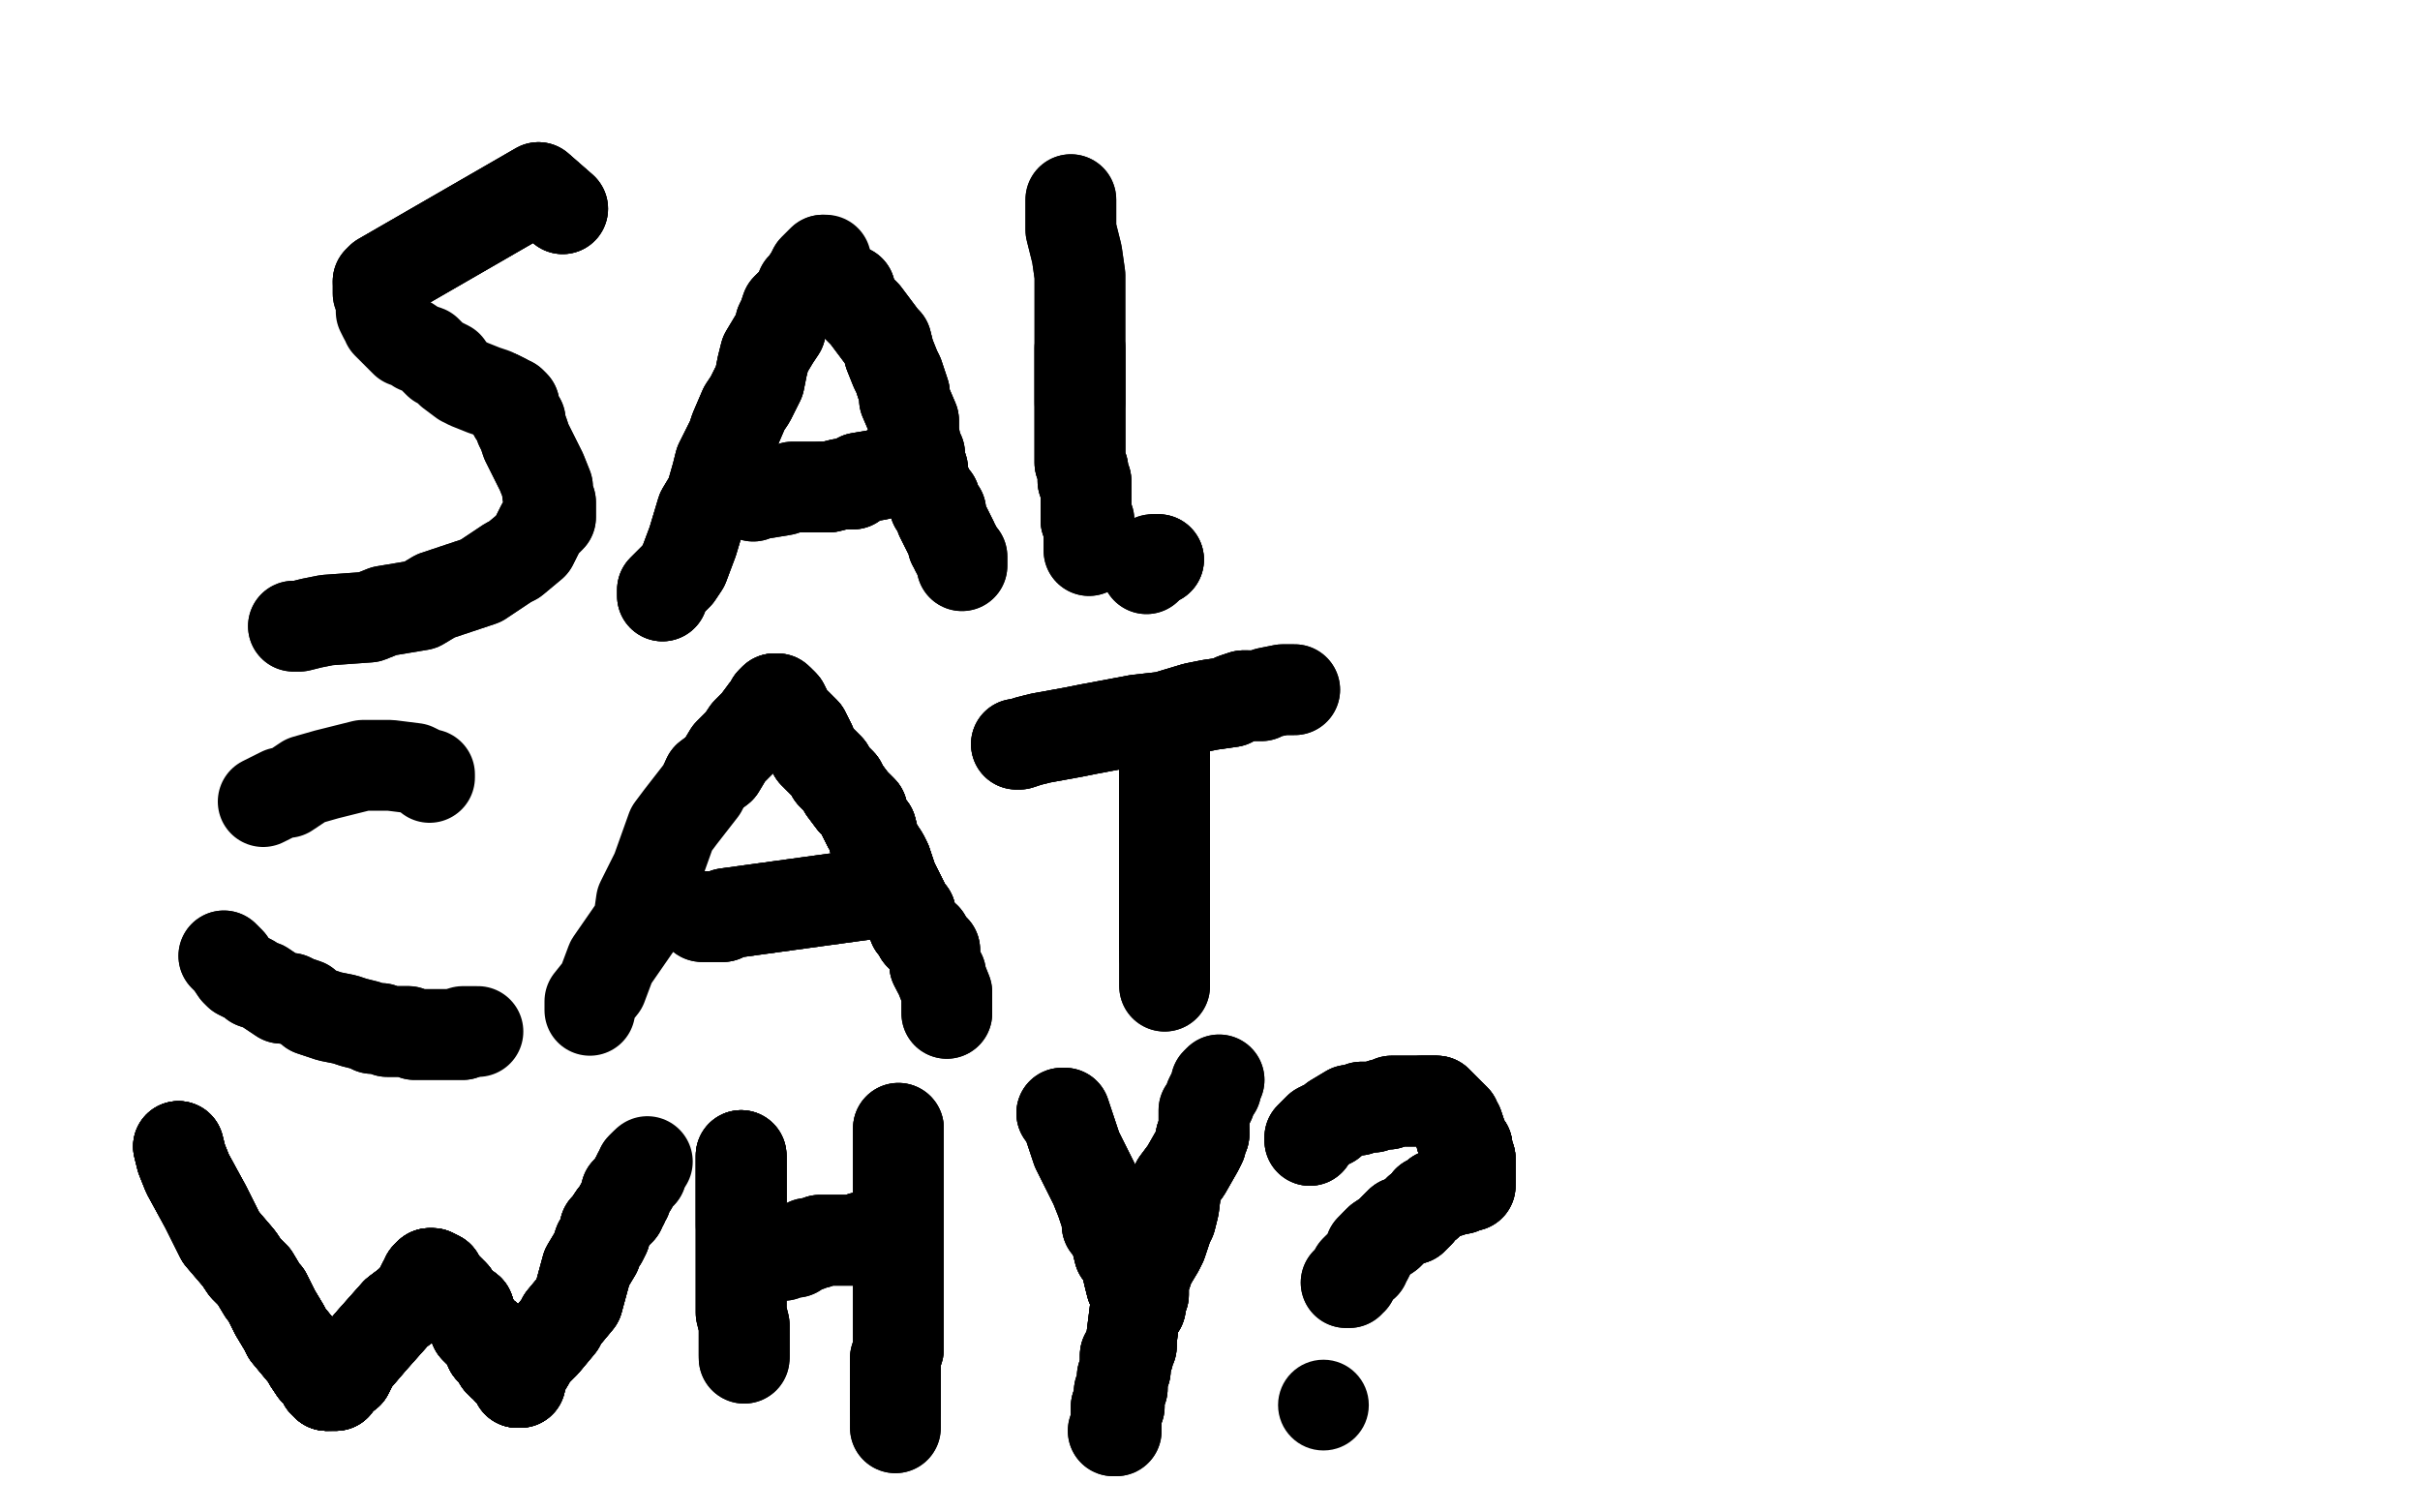 <?xml version="1.0" standalone="no"?>
<!DOCTYPE svg PUBLIC "-//W3C//DTD SVG 1.1//EN"
"http://www.w3.org/Graphics/SVG/1.1/DTD/svg11.dtd">

<svg width="800" height="500" version="1.1" xmlns="http://www.w3.org/2000/svg" xmlns:xlink="http://www.w3.org/1999/xlink" style="stroke-antialiasing: false"><desc>This SVG has been created on https://colorillo.com/</desc><rect x='0' y='0' width='800' height='500' style='fill: rgb(255,255,255); stroke-width:0' /><polyline points="186,69 178,62 126,92 125,93" style="fill: none; stroke: #000000; stroke-width: 30; stroke-linejoin: round; stroke-linecap: round; stroke-antialiasing: false; stroke-antialias: 0; opacity: 1.0"/>
<polyline points="186,69 178,62 126,92 125,93 125,94 125,95 125,96 125,97" style="fill: none; stroke: #000000; stroke-width: 30; stroke-linejoin: round; stroke-linecap: round; stroke-antialiasing: false; stroke-antialias: 0; opacity: 1.0"/>
<polyline points="186,69 178,62 126,92 125,93 125,94 125,95 125,96 125,97 126,99 126,100 126,101 126,102 126,103 127,105 128,106 128,107 129,108 130,109 133,112 134,113 135,113 138,115 141,116 142,117 145,120 146,120 148,121 149,123 153,126 155,127 160,129 163,130 165,131 167,132 168,133" style="fill: none; stroke: #000000; stroke-width: 30; stroke-linejoin: round; stroke-linecap: round; stroke-antialiasing: false; stroke-antialias: 0; opacity: 1.0"/>
<polyline points="165,131 167,132 168,133 169,133 170,134 170,137 172,139 172,141 173,143 174,146 175,148 176,150 179,156 181,161 181,163 182,166 182,167 182,168 182,169 182,171 179,174 176,180 170,185 168,186 159,192 153,194 144,197 139,200 127,202 122,204 108,205 103,206 99,207 97,207" style="fill: none; stroke: #000000; stroke-width: 30; stroke-linejoin: round; stroke-linecap: round; stroke-antialiasing: false; stroke-antialias: 0; opacity: 1.0"/>
<polyline points="165,131 167,132 168,133 169,133 170,134 170,137 172,139 172,141 173,143 174,146 175,148 176,150 179,156 181,161 181,163 182,166 182,167 182,168 182,169 182,171 179,174 176,180 170,185 168,186 159,192 153,194 144,197 139,200 127,202 122,204 108,205 103,206 99,207 97,207" style="fill: none; stroke: #000000; stroke-width: 30; stroke-linejoin: round; stroke-linecap: round; stroke-antialiasing: false; stroke-antialias: 0; opacity: 1.0"/>
<polyline points="219,197 219,196 219,195 220,194 224,190 226,187 229,179 232,169 235,164 237,157 238,153 242,145 243,142 246,135 248,132 251,126 252,121 253,117 256,112 258,109 258,107 259,105 260,102 261,101" style="fill: none; stroke: #000000; stroke-width: 30; stroke-linejoin: round; stroke-linecap: round; stroke-antialiasing: false; stroke-antialias: 0; opacity: 1.0"/>
<polyline points="219,197 219,196 219,195 220,194 224,190 226,187 229,179 232,169 235,164 237,157 238,153 242,145 243,142 246,135 248,132 251,126 252,121 253,117 256,112 258,109 258,107 259,105 260,102 261,101 262,100 263,99 264,98 265,96 265,95 266,94 268,91 269,89 270,88 272,86" style="fill: none; stroke: #000000; stroke-width: 30; stroke-linejoin: round; stroke-linecap: round; stroke-antialiasing: false; stroke-antialias: 0; opacity: 1.0"/>
<polyline points="219,197 219,196 219,195 220,194 224,190 226,187 229,179 232,169 235,164 237,157 238,153 242,145 243,142 246,135 248,132 251,126 252,121 253,117 256,112 258,109 258,107 259,105 260,102 261,101 262,100 263,99 264,98 265,96 265,95 266,94 268,91 269,89 270,88 272,86 273,86" style="fill: none; stroke: #000000; stroke-width: 30; stroke-linejoin: round; stroke-linecap: round; stroke-antialiasing: false; stroke-antialias: 0; opacity: 1.0"/>
<polyline points="281,96 282,100 286,104 289,108 292,112 293,113 294,117 296,122 297,124 298,127 299,130 299,132 302,139 302,143 303,148 304,150 304,152 305,155 305,158 307,162 308,164 309,165 309,166 309,167 311,169 311,171 313,175 314,177 315,179 315,180 316,181" style="fill: none; stroke: #000000; stroke-width: 30; stroke-linejoin: round; stroke-linecap: round; stroke-antialiasing: false; stroke-antialias: 0; opacity: 1.0"/>
<polyline points="281,96 282,100 286,104 289,108 292,112 293,113 294,117 296,122 297,124 298,127 299,130 299,132 302,139 302,143 303,148 304,150 304,152 305,155 305,158 307,162 308,164 309,165 309,166 309,167 311,169 311,171 313,175 314,177 315,179 315,180 316,181 316,182 317,183 317,184 318,184 318,185 318,186 318,187" style="fill: none; stroke: #000000; stroke-width: 30; stroke-linejoin: round; stroke-linecap: round; stroke-antialiasing: false; stroke-antialias: 0; opacity: 1.0"/>
<polyline points="281,96 282,100 286,104 289,108 292,112 293,113 294,117 296,122 297,124 298,127 299,130 299,132 302,139 302,143 303,148 304,150 304,152 305,155 305,158 307,162 308,164 309,165 309,166 309,167 311,169 311,171 313,175 314,177 315,179 315,180 316,181 316,182 317,183 317,184 318,184 318,185 318,186 318,187" style="fill: none; stroke: #000000; stroke-width: 30; stroke-linejoin: round; stroke-linecap: round; stroke-antialiasing: false; stroke-antialias: 0; opacity: 1.0"/>
<polyline points="301,154 300,154 299,154 298,154 296,154 295,155 294,156 290,157 284,158 282,160 278,160 274,161 273,161 272,161" style="fill: none; stroke: #000000; stroke-width: 30; stroke-linejoin: round; stroke-linecap: round; stroke-antialiasing: false; stroke-antialias: 0; opacity: 1.0"/>
<polyline points="301,154 300,154 299,154 298,154 296,154 295,155 294,156 290,157 284,158 282,160 278,160 274,161 273,161 272,161 271,161 270,161 268,161 262,161 259,162 253,163 251,163 249,164" style="fill: none; stroke: #000000; stroke-width: 30; stroke-linejoin: round; stroke-linecap: round; stroke-antialiasing: false; stroke-antialias: 0; opacity: 1.0"/>
<polyline points="301,154 300,154 299,154 298,154 296,154 295,155 294,156 290,157 284,158 282,160 278,160 274,161 273,161 272,161 271,161 270,161 268,161 262,161 259,162 253,163 251,163 249,164" style="fill: none; stroke: #000000; stroke-width: 30; stroke-linejoin: round; stroke-linecap: round; stroke-antialiasing: false; stroke-antialias: 0; opacity: 1.0"/>
<polyline points="354,66 354,67 354,71 354,76 355,80 356,84 357,91 357,94 357,98 357,102 357,105 357,108 357,112 357,113 357,115 357,116 357,118 357,121 357,122 357,124 357,126 357,128 357,130 357,133" style="fill: none; stroke: #000000; stroke-width: 30; stroke-linejoin: round; stroke-linecap: round; stroke-antialiasing: false; stroke-antialias: 0; opacity: 1.0"/>
<polyline points="354,66 354,67 354,71 354,76 355,80 356,84 357,91 357,94 357,98 357,102 357,105 357,108 357,112 357,113 357,115 357,116 357,118 357,121 357,122 357,124 357,126 357,128 357,130 357,133 357,135 357,136 357,138 357,141 357,143 357,145 357,149 357,150 357,152 357,153 358,155 358,157 358,158 358,159 359,159 359,162 359,163 359,165 359,166 359,167 359,169 359,171 359,172" style="fill: none; stroke: #000000; stroke-width: 30; stroke-linejoin: round; stroke-linecap: round; stroke-antialiasing: false; stroke-antialias: 0; opacity: 1.0"/>
<polyline points="357,115 357,116 357,118 357,121 357,122 357,124 357,126 357,128 357,130 357,133 357,135 357,136 357,138 357,141 357,143 357,145 357,149 357,150 357,152 357,153 358,155 358,157 358,158 358,159 359,159 359,162 359,163 359,165 359,166 359,167 359,169 359,171 359,172 360,172 360,173 360,174 360,176 360,177 360,178 360,179 360,180 360,181 360,182" style="fill: none; stroke: #000000; stroke-width: 30; stroke-linejoin: round; stroke-linecap: round; stroke-antialiasing: false; stroke-antialias: 0; opacity: 1.0"/>
<polyline points="357,115 357,116 357,118 357,121 357,122 357,124 357,126 357,128 357,130 357,133 357,135 357,136 357,138 357,141 357,143 357,145 357,149 357,150 357,152 357,153 358,155 358,157 358,158 358,159 359,159 359,162 359,163 359,165 359,166 359,167 359,169 359,171 359,172 360,172 360,173 360,174 360,176 360,177 360,178 360,179 360,180 360,181 360,182" style="fill: none; stroke: #000000; stroke-width: 30; stroke-linejoin: round; stroke-linecap: round; stroke-antialiasing: false; stroke-antialias: 0; opacity: 1.0"/>
<polyline points="383,185 382,185" style="fill: none; stroke: #000000; stroke-width: 30; stroke-linejoin: round; stroke-linecap: round; stroke-antialiasing: false; stroke-antialias: 0; opacity: 1.0"/>
<polyline points="383,185 382,185 381,185 381,186 380,186 380,187 379,187 379,188" style="fill: none; stroke: #000000; stroke-width: 30; stroke-linejoin: round; stroke-linecap: round; stroke-antialiasing: false; stroke-antialias: 0; opacity: 1.0"/>
<polyline points="383,185 382,185 381,185 381,186 380,186 380,187 379,187 379,188" style="fill: none; stroke: #000000; stroke-width: 30; stroke-linejoin: round; stroke-linecap: round; stroke-antialiasing: false; stroke-antialias: 0; opacity: 1.0"/>
<polyline points="142,257 142,256 141,256 137,254 129,253 120,253 108,256 101,258 95,262 93,262 89,264 87,265" style="fill: none; stroke: #000000; stroke-width: 30; stroke-linejoin: round; stroke-linecap: round; stroke-antialiasing: false; stroke-antialias: 0; opacity: 1.0"/>
<polyline points="74,316 76,318 78,321 79,322 83,324 84,325 87,326 93,330 96,330 98,331 101,332 103,334 109,336 114,337 117,338 121,339 123,340 126,340 128,341 135,341 137,342 141,342 143,342 147,342 148,342 149,342 150,342 152,342 153,342" style="fill: none; stroke: #000000; stroke-width: 30; stroke-linejoin: round; stroke-linecap: round; stroke-antialiasing: false; stroke-antialias: 0; opacity: 1.0"/>
<polyline points="74,316 76,318 78,321 79,322 83,324 84,325 87,326 93,330 96,330 98,331 101,332 103,334 109,336 114,337 117,338 121,339 123,340 126,340 128,341 135,341 137,342 141,342 143,342 147,342 148,342 149,342 150,342 152,342 153,342 153,341 154,341 155,341 156,341 157,341 158,341" style="fill: none; stroke: #000000; stroke-width: 30; stroke-linejoin: round; stroke-linecap: round; stroke-antialiasing: false; stroke-antialias: 0; opacity: 1.0"/>
<polyline points="195,334 195,333 195,332 195,331 199,326 202,318 211,305 212,298 217,288 222,274 225,270 232,261 234,257 238,254 241,249 243,247 245,245 247,242 249,240 250,239 253,235 254,234 255,233 255,232 256,231" style="fill: none; stroke: #000000; stroke-width: 30; stroke-linejoin: round; stroke-linecap: round; stroke-antialiasing: false; stroke-antialias: 0; opacity: 1.0"/>
<polyline points="234,257 238,254 241,249 243,247 245,245 247,242 249,240 250,239 253,235 254,234 255,233 255,232 256,231 257,231 258,232 259,233 261,237 266,242 268,246 269,249 274,254 275,256 278,259 279,261 282,265 285,268 285,269 287,273 288,274 289,278 290,280 292,283 293,285 295,291 296,293 298,297 299,299 300,301 300,302 301,302 301,303 302,306 303,307 304,309" style="fill: none; stroke: #000000; stroke-width: 30; stroke-linejoin: round; stroke-linecap: round; stroke-antialiasing: false; stroke-antialias: 0; opacity: 1.0"/>
<polyline points="234,257 238,254 241,249 243,247 245,245 247,242 249,240 250,239 253,235 254,234 255,233 255,232 256,231 257,231 258,232 259,233 261,237 266,242 268,246 269,249 274,254 275,256 278,259 279,261 282,265 285,268 285,269 287,273 288,274 289,278 290,280 292,283 293,285 295,291 296,293 298,297 299,299 300,301 300,302 301,302 301,303 302,306 303,307 304,309 305,310" style="fill: none; stroke: #000000; stroke-width: 30; stroke-linejoin: round; stroke-linecap: round; stroke-antialiasing: false; stroke-antialias: 0; opacity: 1.0"/>
<polyline points="253,235 254,234 255,233 255,232 256,231 257,231 258,232 259,233 261,237 266,242 268,246 269,249 274,254 275,256 278,259 279,261 282,265 285,268 285,269 287,273 288,274 289,278 290,280 292,283 293,285 295,291 296,293 298,297 299,299 300,301 300,302 301,302 301,303 302,306 303,307 304,309 305,310 306,310 306,311 308,313 309,314 309,315 309,316 309,317 309,318 309,319" style="fill: none; stroke: #000000; stroke-width: 30; stroke-linejoin: round; stroke-linecap: round; stroke-antialiasing: false; stroke-antialias: 0; opacity: 1.0"/>
<polyline points="258,232 259,233 261,237 266,242 268,246 269,249 274,254 275,256 278,259 279,261 282,265 285,268 285,269 287,273 288,274 289,278 290,280 292,283 293,285 295,291 296,293 298,297 299,299 300,301 300,302 301,302 301,303 302,306 303,307 304,309 305,310 306,310 306,311 308,313 309,314 309,315 309,316 309,317 309,318 309,319 310,321 311,322 311,323 313,328 313,332 313,334 313,335" style="fill: none; stroke: #000000; stroke-width: 30; stroke-linejoin: round; stroke-linecap: round; stroke-antialiasing: false; stroke-antialias: 0; opacity: 1.0"/>
<polyline points="258,232 259,233 261,237 266,242 268,246 269,249 274,254 275,256 278,259 279,261 282,265 285,268 285,269 287,273 288,274 289,278 290,280 292,283 293,285 295,291 296,293 298,297 299,299 300,301 300,302 301,302 301,303 302,306 303,307 304,309 305,310 306,310 306,311 308,313 309,314 309,315 309,316 309,317 309,318 309,319 310,321 311,322 311,323 313,328 313,332 313,334 313,335" style="fill: none; stroke: #000000; stroke-width: 30; stroke-linejoin: round; stroke-linecap: round; stroke-antialiasing: false; stroke-antialias: 0; opacity: 1.0"/>
<polyline points="291,295 240,302 239,303 238,303 236,303 234,303 233,303" style="fill: none; stroke: #000000; stroke-width: 30; stroke-linejoin: round; stroke-linecap: round; stroke-antialiasing: false; stroke-antialias: 0; opacity: 1.0"/>
<polyline points="291,295 240,302 239,303 238,303 236,303 234,303 233,303 232,303" style="fill: none; stroke: #000000; stroke-width: 30; stroke-linejoin: round; stroke-linecap: round; stroke-antialiasing: false; stroke-antialias: 0; opacity: 1.0"/>
<polyline points="291,295 240,302 239,303 238,303 236,303 234,303 233,303 232,303" style="fill: none; stroke: #000000; stroke-width: 30; stroke-linejoin: round; stroke-linecap: round; stroke-antialiasing: false; stroke-antialias: 0; opacity: 1.0"/>
<polyline points="336,246 337,246 340,245 344,244 355,242 360,241 376,238 385,237 395,234 400,233 407,232 408,231 411,230 412,230" style="fill: none; stroke: #000000; stroke-width: 30; stroke-linejoin: round; stroke-linecap: round; stroke-antialiasing: false; stroke-antialias: 0; opacity: 1.0"/>
<polyline points="336,246 337,246 340,245 344,244 355,242 360,241 376,238 385,237 395,234 400,233 407,232 408,231 411,230 412,230 414,230 416,230 417,230 419,229 424,228 425,228 427,228 428,228" style="fill: none; stroke: #000000; stroke-width: 30; stroke-linejoin: round; stroke-linecap: round; stroke-antialiasing: false; stroke-antialias: 0; opacity: 1.0"/>
<polyline points="336,246 337,246 340,245 344,244 355,242 360,241 376,238 385,237 395,234 400,233 407,232 408,231 411,230 412,230 414,230 416,230 417,230 419,229 424,228 425,228 427,228 428,228" style="fill: none; stroke: #000000; stroke-width: 30; stroke-linejoin: round; stroke-linecap: round; stroke-antialiasing: false; stroke-antialias: 0; opacity: 1.0"/>
<polyline points="385,247 385,248 385,251 385,257 385,261 385,270 385,274 385,276 385,278 385,279 385,281 385,282 385,286 385,290 385,292 385,294 385,295 385,297 385,298 385,300 385,301 385,302 385,304 385,305 385,307 385,309 385,310 385,312" style="fill: none; stroke: #000000; stroke-width: 30; stroke-linejoin: round; stroke-linecap: round; stroke-antialiasing: false; stroke-antialias: 0; opacity: 1.0"/>
<polyline points="385,247 385,248 385,251 385,257 385,261 385,270 385,274 385,276 385,278 385,279 385,281 385,282 385,286 385,290 385,292 385,294 385,295 385,297 385,298 385,300 385,301 385,302 385,304 385,305 385,307 385,309 385,310 385,312 385,313 385,314 385,315 385,316" style="fill: none; stroke: #000000; stroke-width: 30; stroke-linejoin: round; stroke-linecap: round; stroke-antialiasing: false; stroke-antialias: 0; opacity: 1.0"/>
<polyline points="385,247 385,248 385,251 385,257 385,261 385,270 385,274 385,276 385,278 385,279 385,281 385,282 385,286 385,290 385,292 385,294 385,295 385,297 385,298 385,300 385,301 385,302 385,304 385,305 385,307 385,309 385,310 385,312 385,313 385,314 385,315 385,316 385,318 385,319 385,320 385,321 385,322 385,323 385,324 385,326" style="fill: none; stroke: #000000; stroke-width: 30; stroke-linejoin: round; stroke-linecap: round; stroke-antialiasing: false; stroke-antialias: 0; opacity: 1.0"/>
<polyline points="385,247 385,248 385,251 385,257 385,261 385,270 385,274 385,276 385,278 385,279 385,281 385,282 385,286 385,290 385,292 385,294 385,295 385,297 385,298 385,300 385,301 385,302 385,304 385,305 385,307 385,309 385,310 385,312 385,313 385,314 385,315 385,316 385,318 385,319 385,320 385,321 385,322 385,323 385,324 385,326" style="fill: none; stroke: #000000; stroke-width: 30; stroke-linejoin: round; stroke-linecap: round; stroke-antialiasing: false; stroke-antialias: 0; opacity: 1.0"/>
<polyline points="59,379 60,383 62,388 68,399 73,409 79,416 81,419 84,422 87,427 88,428 89,430 90,432 91,434 94,439 95,441 100,447 101,448 102,450 104,453 105,454 106,455 107,457 108,457 108,458" style="fill: none; stroke: #000000; stroke-width: 30; stroke-linejoin: round; stroke-linecap: round; stroke-antialiasing: false; stroke-antialias: 0; opacity: 1.0"/>
<polyline points="59,379 60,383 62,388 68,399 73,409 79,416 81,419 84,422 87,427 88,428 89,430 90,432 91,434 94,439 95,441 100,447 101,448 102,450 104,453 105,454 106,455 107,457 108,457 108,458 109,458" style="fill: none; stroke: #000000; stroke-width: 30; stroke-linejoin: round; stroke-linecap: round; stroke-antialiasing: false; stroke-antialias: 0; opacity: 1.0"/>
<polyline points="59,379 60,383 62,388 68,399 73,409 79,416 81,419 84,422 87,427 88,428 89,430 90,432 91,434 94,439 95,441 100,447 101,448 102,450 104,453 105,454 106,455 107,457 108,457 108,458 109,458 110,458 111,458 111,457 115,454 117,450 123,443 131,434 135,431 136,430 139,427" style="fill: none; stroke: #000000; stroke-width: 30; stroke-linejoin: round; stroke-linecap: round; stroke-antialiasing: false; stroke-antialias: 0; opacity: 1.0"/>
<polyline points="59,379 60,383 62,388 68,399 73,409 79,416 81,419 84,422 87,427 88,428 89,430 90,432 91,434 94,439 95,441 100,447 101,448 102,450 104,453 105,454 106,455 107,457 108,457 108,458 109,458 110,458 111,458 111,457 115,454 117,450 123,443 131,434 135,431 136,430 139,427 139,426 140,424 141,423 141,422 142,421" style="fill: none; stroke: #000000; stroke-width: 30; stroke-linejoin: round; stroke-linecap: round; stroke-antialiasing: false; stroke-antialias: 0; opacity: 1.0"/>
<polyline points="59,379 60,383 62,388 68,399 73,409 79,416 81,419 84,422 87,427 88,428 89,430 90,432 91,434 94,439 95,441 100,447 101,448 102,450 104,453 105,454 106,455 107,457 108,457 108,458 109,458 110,458 111,458 111,457 115,454 117,450 123,443 131,434 135,431 136,430 139,427 139,426 140,424 141,423 141,422 142,421 143,421 145,422 146,424 148,426 150,428 151,430 155,433 157,439 159,441 161,442" style="fill: none; stroke: #000000; stroke-width: 30; stroke-linejoin: round; stroke-linecap: round; stroke-antialiasing: false; stroke-antialias: 0; opacity: 1.0"/>
<polyline points="91,434 94,439 95,441 100,447 101,448 102,450 104,453 105,454 106,455 107,457 108,457 108,458 109,458 110,458 111,458 111,457 115,454 117,450 123,443 131,434 135,431 136,430 139,427 139,426 140,424 141,423 141,422 142,421 143,421 145,422 146,424 148,426 150,428 151,430 155,433 157,439 159,441 161,442 162,443 162,444 162,445 162,446 163,446 164,447" style="fill: none; stroke: #000000; stroke-width: 30; stroke-linejoin: round; stroke-linecap: round; stroke-antialiasing: false; stroke-antialias: 0; opacity: 1.0"/>
<polyline points="95,441 100,447 101,448 102,450 104,453 105,454 106,455 107,457 108,457 108,458 109,458 110,458 111,458 111,457 115,454 117,450 123,443 131,434 135,431 136,430 139,427 139,426 140,424 141,423 141,422 142,421 143,421 145,422 146,424 148,426 150,428 151,430 155,433 157,439 159,441 161,442 162,443 162,444 162,445 162,446 163,446 164,447 164,448 165,448 165,449 165,450 166,450 166,451 167,451" style="fill: none; stroke: #000000; stroke-width: 30; stroke-linejoin: round; stroke-linecap: round; stroke-antialiasing: false; stroke-antialias: 0; opacity: 1.0"/>
<polyline points="106,455 107,457 108,457 108,458 109,458 110,458 111,458 111,457 115,454 117,450 123,443 131,434 135,431 136,430 139,427 139,426 140,424 141,423 141,422 142,421 143,421 145,422 146,424 148,426 150,428 151,430 155,433 157,439 159,441 161,442 162,443 162,444 162,445 162,446 163,446 164,447 164,448 165,448 165,449 165,450 166,450 166,451 167,451 168,453 170,455 171,455 171,457" style="fill: none; stroke: #000000; stroke-width: 30; stroke-linejoin: round; stroke-linecap: round; stroke-antialiasing: false; stroke-antialias: 0; opacity: 1.0"/>
<polyline points="135,431 136,430 139,427 139,426 140,424 141,423 141,422 142,421 143,421 145,422 146,424 148,426 150,428 151,430 155,433 157,439 159,441 161,442 162,443 162,444 162,445 162,446 163,446 164,447 164,448 165,448 165,449 165,450 166,450 166,451 167,451 168,453 170,455 171,455 171,457 172,457 172,456 172,455 175,450 176,448 180,444 185,438 186,436 191,430" style="fill: none; stroke: #000000; stroke-width: 30; stroke-linejoin: round; stroke-linecap: round; stroke-antialiasing: false; stroke-antialias: 0; opacity: 1.0"/>
<polyline points="141,422 142,421 143,421 145,422 146,424 148,426 150,428 151,430 155,433 157,439 159,441 161,442 162,443 162,444 162,445 162,446 163,446 164,447 164,448 165,448 165,449 165,450 166,450 166,451 167,451 168,453 170,455 171,455 171,457 172,457 172,456 172,455 175,450 176,448 180,444 185,438 186,436 191,430 194,419 197,414 198,411 199,410 200,408 200,406 201,405 203,402 205,400" style="fill: none; stroke: #000000; stroke-width: 30; stroke-linejoin: round; stroke-linecap: round; stroke-antialiasing: false; stroke-antialias: 0; opacity: 1.0"/>
<polyline points="155,433 157,439 159,441 161,442 162,443 162,444 162,445 162,446 163,446 164,447 164,448 165,448 165,449 165,450 166,450 166,451 167,451 168,453 170,455 171,455 171,457 172,457 172,456 172,455 175,450 176,448 180,444 185,438 186,436 191,430 194,419 197,414 198,411 199,410 200,408 200,406 201,405 203,402 205,400 205,399 206,398 206,397 207,396 207,394 209,392 210,390" style="fill: none; stroke: #000000; stroke-width: 30; stroke-linejoin: round; stroke-linecap: round; stroke-antialiasing: false; stroke-antialias: 0; opacity: 1.0"/>
<polyline points="162,443 162,444 162,445 162,446 163,446 164,447 164,448 165,448 165,449 165,450 166,450 166,451 167,451 168,453 170,455 171,455 171,457 172,457 172,456 172,455 175,450 176,448 180,444 185,438 186,436 191,430 194,419 197,414 198,411 199,410 200,408 200,406 201,405 203,402 205,400 205,399 206,398 206,397 207,396 207,394 209,392 210,390 211,389 211,388 212,388 212,387 212,386 213,385" style="fill: none; stroke: #000000; stroke-width: 30; stroke-linejoin: round; stroke-linecap: round; stroke-antialiasing: false; stroke-antialias: 0; opacity: 1.0"/>
<polyline points="162,443 162,444 162,445 162,446 163,446 164,447 164,448 165,448 165,449 165,450 166,450 166,451 167,451 168,453 170,455 171,455 171,457 172,457 172,456 172,455 175,450 176,448 180,444 185,438 186,436 191,430 194,419 197,414 198,411 199,410 200,408 200,406 201,405 203,402 205,400 205,399 206,398 206,397 207,396 207,394 209,392 210,390 211,389 211,388 212,388 212,387 212,386 213,385 214,384" style="fill: none; stroke: #000000; stroke-width: 30; stroke-linejoin: round; stroke-linecap: round; stroke-antialiasing: false; stroke-antialias: 0; opacity: 1.0"/>
<polyline points="245,382 245,383 245,384 245,386 245,387 245,388 245,389 245,391 245,392 245,395 245,397 245,401 245,402 245,405" style="fill: none; stroke: #000000; stroke-width: 30; stroke-linejoin: round; stroke-linecap: round; stroke-antialiasing: false; stroke-antialias: 0; opacity: 1.0"/>
<polyline points="245,382 245,383 245,384 245,386 245,387 245,388 245,389 245,391 245,392 245,395 245,397 245,401 245,402 245,405 245,407 245,408 245,410 245,415 245,418 245,420 245,423 245,424 245,425 245,428 245,432 245,434 246,438 246,440 246,443 246,444 246,446 246,447 246,448" style="fill: none; stroke: #000000; stroke-width: 30; stroke-linejoin: round; stroke-linecap: round; stroke-antialiasing: false; stroke-antialias: 0; opacity: 1.0"/>
<polyline points="245,382 245,383 245,384 245,386 245,387 245,388 245,389 245,391 245,392 245,395 245,397 245,401 245,402 245,405 245,407 245,408 245,410 245,415 245,418 245,420 245,423 245,424 245,425 245,428 245,432 245,434 246,438 246,440 246,443 246,444 246,446 246,447 246,448 246,449" style="fill: none; stroke: #000000; stroke-width: 30; stroke-linejoin: round; stroke-linecap: round; stroke-antialiasing: false; stroke-antialias: 0; opacity: 1.0"/>
<polyline points="245,382 245,383 245,384 245,386 245,387 245,388 245,389 245,391 245,392 245,395 245,397 245,401 245,402 245,405 245,407 245,408 245,410 245,415 245,418 245,420 245,423 245,424 245,425 245,428 245,432 245,434 246,438 246,440 246,443 246,444 246,446 246,447 246,448 246,449" style="fill: none; stroke: #000000; stroke-width: 30; stroke-linejoin: round; stroke-linecap: round; stroke-antialiasing: false; stroke-antialias: 0; opacity: 1.0"/>
<polyline points="297,373 297,374 297,376 297,382 297,384 297,392 297,402 297,409 297,417 297,422 297,431 297,438 297,441 297,444 297,446 296,449 296,451 296,454 296,455 296,456 296,459 296,461 296,464 296,465 296,466" style="fill: none; stroke: #000000; stroke-width: 30; stroke-linejoin: round; stroke-linecap: round; stroke-antialiasing: false; stroke-antialias: 0; opacity: 1.0"/>
<polyline points="297,373 297,374 297,376 297,382 297,384 297,392 297,402 297,409 297,417 297,422 297,431 297,438 297,441 297,444 297,446 296,449 296,451 296,454 296,455 296,456 296,459 296,461 296,464 296,465 296,466 296,467 296,468 296,469 296,470 296,471 296,472" style="fill: none; stroke: #000000; stroke-width: 30; stroke-linejoin: round; stroke-linecap: round; stroke-antialiasing: false; stroke-antialias: 0; opacity: 1.0"/>
<polyline points="297,373 297,374 297,376 297,382 297,384 297,392 297,402 297,409 297,417 297,422 297,431 297,438 297,441 297,444 297,446 296,449 296,451 296,454 296,455 296,456 296,459 296,461 296,464 296,465 296,466 296,467 296,468 296,469 296,470 296,471 296,472 296,470" style="fill: none; stroke: #000000; stroke-width: 30; stroke-linejoin: round; stroke-linecap: round; stroke-antialiasing: false; stroke-antialias: 0; opacity: 1.0"/>
<polyline points="296,409 295,409 294,409 292,409 291,409 290,409 287,409 285,409 284,410 280,410 279,410 278,410 275,410 273,410 271,410 270,411 268,411" style="fill: none; stroke: #000000; stroke-width: 30; stroke-linejoin: round; stroke-linecap: round; stroke-antialiasing: false; stroke-antialias: 0; opacity: 1.0"/>
<polyline points="296,409 295,409 294,409 292,409 291,409 290,409 287,409 285,409 284,410 280,410 279,410 278,410 275,410 273,410 271,410 270,411 268,411 267,411 267,412 266,412 263,414 260,414 259,415" style="fill: none; stroke: #000000; stroke-width: 30; stroke-linejoin: round; stroke-linecap: round; stroke-antialiasing: false; stroke-antialias: 0; opacity: 1.0"/>
<polyline points="296,409 295,409 294,409 292,409 291,409 290,409 287,409 285,409 284,410 280,410 279,410 278,410 275,410 273,410 271,410 270,411 268,411 267,411 267,412 266,412 263,414 260,414 259,415" style="fill: none; stroke: #000000; stroke-width: 30; stroke-linejoin: round; stroke-linecap: round; stroke-antialiasing: false; stroke-antialias: 0; opacity: 1.0"/>
<polyline points="351,368 352,368 353,371 356,380 362,392 364,397 366,403 366,405 368,407 369,410 370,414 371,415 372,416 372,417 373,418 373,420 373,421 374,425 375,426 376,429 377,430 377,431 377,432" style="fill: none; stroke: #000000; stroke-width: 30; stroke-linejoin: round; stroke-linecap: round; stroke-antialiasing: false; stroke-antialias: 0; opacity: 1.0"/>
<polyline points="351,368 352,368 353,371 356,380 362,392 364,397 366,403 366,405 368,407 369,410 370,414 371,415 372,416 372,417 373,418 373,420 373,421 374,425 375,426 376,429 377,430 377,431 377,432 377,431 377,430 378,428 378,427 378,423 379,421 380,418 383,413 384,411 386,405 387,403 388,399 389,391 392,387 396,380 397,378 397,376 398,375" style="fill: none; stroke: #000000; stroke-width: 30; stroke-linejoin: round; stroke-linecap: round; stroke-antialiasing: false; stroke-antialias: 0; opacity: 1.0"/>
<polyline points="351,368 352,368 353,371 356,380 362,392 364,397 366,403 366,405 368,407 369,410 370,414 371,415 372,416 372,417 373,418 373,420 373,421 374,425 375,426 376,429 377,430 377,431 377,432 377,431 377,430 378,428 378,427 378,423 379,421 380,418 383,413 384,411 386,405 387,403 388,399 389,391 392,387 396,380 397,378 397,376 398,375 398,373 398,372" style="fill: none; stroke: #000000; stroke-width: 30; stroke-linejoin: round; stroke-linecap: round; stroke-antialiasing: false; stroke-antialias: 0; opacity: 1.0"/>
<polyline points="368,407 369,410 370,414 371,415 372,416 372,417 373,418 373,420 373,421 374,425 375,426 376,429 377,430 377,431 377,432 377,431 377,430 378,428 378,427 378,423 379,421 380,418 383,413 384,411 386,405 387,403 388,399 389,391 392,387 396,380 397,378 397,376 398,375 398,373 398,372 398,371 398,370 398,369 398,367 399,366 400,364 400,363 401,361 402,360 402,358 403,357" style="fill: none; stroke: #000000; stroke-width: 30; stroke-linejoin: round; stroke-linecap: round; stroke-antialiasing: false; stroke-antialias: 0; opacity: 1.0"/>
<polyline points="368,407 369,410 370,414 371,415 372,416 372,417 373,418 373,420 373,421 374,425 375,426 376,429 377,430 377,431 377,432 377,431 377,430 378,428 378,427 378,423 379,421 380,418 383,413 384,411 386,405 387,403 388,399 389,391 392,387 396,380 397,378 397,376 398,375 398,373 398,372 398,371 398,370 398,369 398,367 399,366 400,364 400,363 401,361 402,360 402,358 403,357" style="fill: none; stroke: #000000; stroke-width: 30; stroke-linejoin: round; stroke-linecap: round; stroke-antialiasing: false; stroke-antialias: 0; opacity: 1.0"/>
<polyline points="376,427 374,443 374,444 374,445 373,446 373,448 372,448 372,449 372,450 372,451 372,453" style="fill: none; stroke: #000000; stroke-width: 30; stroke-linejoin: round; stroke-linecap: round; stroke-antialiasing: false; stroke-antialias: 0; opacity: 1.0"/>
<polyline points="376,427 374,443 374,444 374,445 373,446 373,448 372,448 372,449 372,450 372,451 372,453 371,455 371,456 371,457 371,459 370,460 370,464 370,465 369,465 369,466 369,467 369,468 369,469" style="fill: none; stroke: #000000; stroke-width: 30; stroke-linejoin: round; stroke-linecap: round; stroke-antialiasing: false; stroke-antialias: 0; opacity: 1.0"/>
<polyline points="376,427 374,443 374,444 374,445 373,446 373,448 372,448 372,449 372,450 372,451 372,453 371,455 371,456 371,457 371,459 370,460 370,464 370,465 369,465 369,466 369,467 369,468 369,469 369,470 369,471 369,472 369,473 368,473" style="fill: none; stroke: #000000; stroke-width: 30; stroke-linejoin: round; stroke-linecap: round; stroke-antialiasing: false; stroke-antialias: 0; opacity: 1.0"/>
<polyline points="376,427 374,443 374,444 374,445 373,446 373,448 372,448 372,449 372,450 372,451 372,453 371,455 371,456 371,457 371,459 370,460 370,464 370,465 369,465 369,466 369,467 369,468 369,469 369,470 369,471 369,472 369,473 368,473" style="fill: none; stroke: #000000; stroke-width: 30; stroke-linejoin: round; stroke-linecap: round; stroke-antialiasing: false; stroke-antialias: 0; opacity: 1.0"/>
<circle cx="437.5" cy="464.5" r="15" style="fill: #000000; stroke-antialiasing: false; stroke-antialias: 0; opacity: 1.0"/>
<polyline points="433,377 433,376 435,374 436,373 440,371 441,370 446,367 449,367 450,366 452,366 454,366 457,365 458,365 459,365 460,364 461,364 463,364 464,364 467,364 469,364 470,364 473,364 474,364" style="fill: none; stroke: #000000; stroke-width: 30; stroke-linejoin: round; stroke-linecap: round; stroke-antialiasing: false; stroke-antialias: 0; opacity: 1.0"/>
<polyline points="433,377 433,376 435,374 436,373 440,371 441,370 446,367 449,367 450,366 452,366 454,366 457,365 458,365 459,365 460,364 461,364 463,364 464,364 467,364 469,364 470,364 473,364 474,364 475,364 476,365 477,366 478,367 479,368 481,370 481,371 482,372 483,375 483,376 484,378 485,379 485,381" style="fill: none; stroke: #000000; stroke-width: 30; stroke-linejoin: round; stroke-linecap: round; stroke-antialiasing: false; stroke-antialias: 0; opacity: 1.0"/>
<polyline points="433,377 433,376 435,374 436,373 440,371 441,370 446,367 449,367 450,366 452,366 454,366 457,365 458,365 459,365 460,364 461,364 463,364 464,364 467,364 469,364 470,364 473,364 474,364 475,364 476,365 477,366 478,367 479,368 481,370 481,371 482,372 483,375 483,376 484,378 485,379 485,381 486,383 486,386 486,388 486,389 486,390" style="fill: none; stroke: #000000; stroke-width: 30; stroke-linejoin: round; stroke-linecap: round; stroke-antialiasing: false; stroke-antialias: 0; opacity: 1.0"/>
<polyline points="470,364 473,364 474,364 475,364 476,365 477,366 478,367 479,368 481,370 481,371 482,372 483,375 483,376 484,378 485,379 485,381 486,383 486,386 486,388 486,389 486,390 486,391 486,392 485,392 484,392 483,393 482,393 479,394 478,394 475,395 474,396 472,397 472,398 469,400 469,401 467,403 466,403 464,404 463,404 461,406" style="fill: none; stroke: #000000; stroke-width: 30; stroke-linejoin: round; stroke-linecap: round; stroke-antialiasing: false; stroke-antialias: 0; opacity: 1.0"/>
<polyline points="470,364 473,364 474,364 475,364 476,365 477,366 478,367 479,368 481,370 481,371 482,372 483,375 483,376 484,378 485,379 485,381 486,383 486,386 486,388 486,389 486,390 486,391 486,392 485,392 484,392 483,393 482,393 479,394 478,394 475,395 474,396 472,397 472,398 469,400 469,401 467,403 466,403 464,404 463,404 461,406 459,408 456,410 455,411" style="fill: none; stroke: #000000; stroke-width: 30; stroke-linejoin: round; stroke-linecap: round; stroke-antialiasing: false; stroke-antialias: 0; opacity: 1.0"/>
<polyline points="483,376 484,378 485,379 485,381 486,383 486,386 486,388 486,389 486,390 486,391 486,392 485,392 484,392 483,393 482,393 479,394 478,394 475,395 474,396 472,397 472,398 469,400 469,401 467,403 466,403 464,404 463,404 461,406 459,408 456,410 455,411 453,413 453,414 452,416 451,417 451,418 449,419 448,420 448,421 447,422 447,423 446,423 446,424 445,424" style="fill: none; stroke: #000000; stroke-width: 30; stroke-linejoin: round; stroke-linecap: round; stroke-antialiasing: false; stroke-antialias: 0; opacity: 1.0"/>
<polyline points="483,376 484,378 485,379 485,381 486,383 486,386 486,388 486,389 486,390 486,391 486,392 485,392 484,392 483,393 482,393 479,394 478,394 475,395 474,396 472,397 472,398 469,400 469,401 467,403 466,403 464,404 463,404 461,406 459,408 456,410 455,411 453,413 453,414 452,416 451,417 451,418 449,419 448,420 448,421 447,422 447,423 446,423 446,424 445,424" style="fill: none; stroke: #000000; stroke-width: 30; stroke-linejoin: round; stroke-linecap: round; stroke-antialiasing: false; stroke-antialias: 0; opacity: 1.0"/>
</svg>

